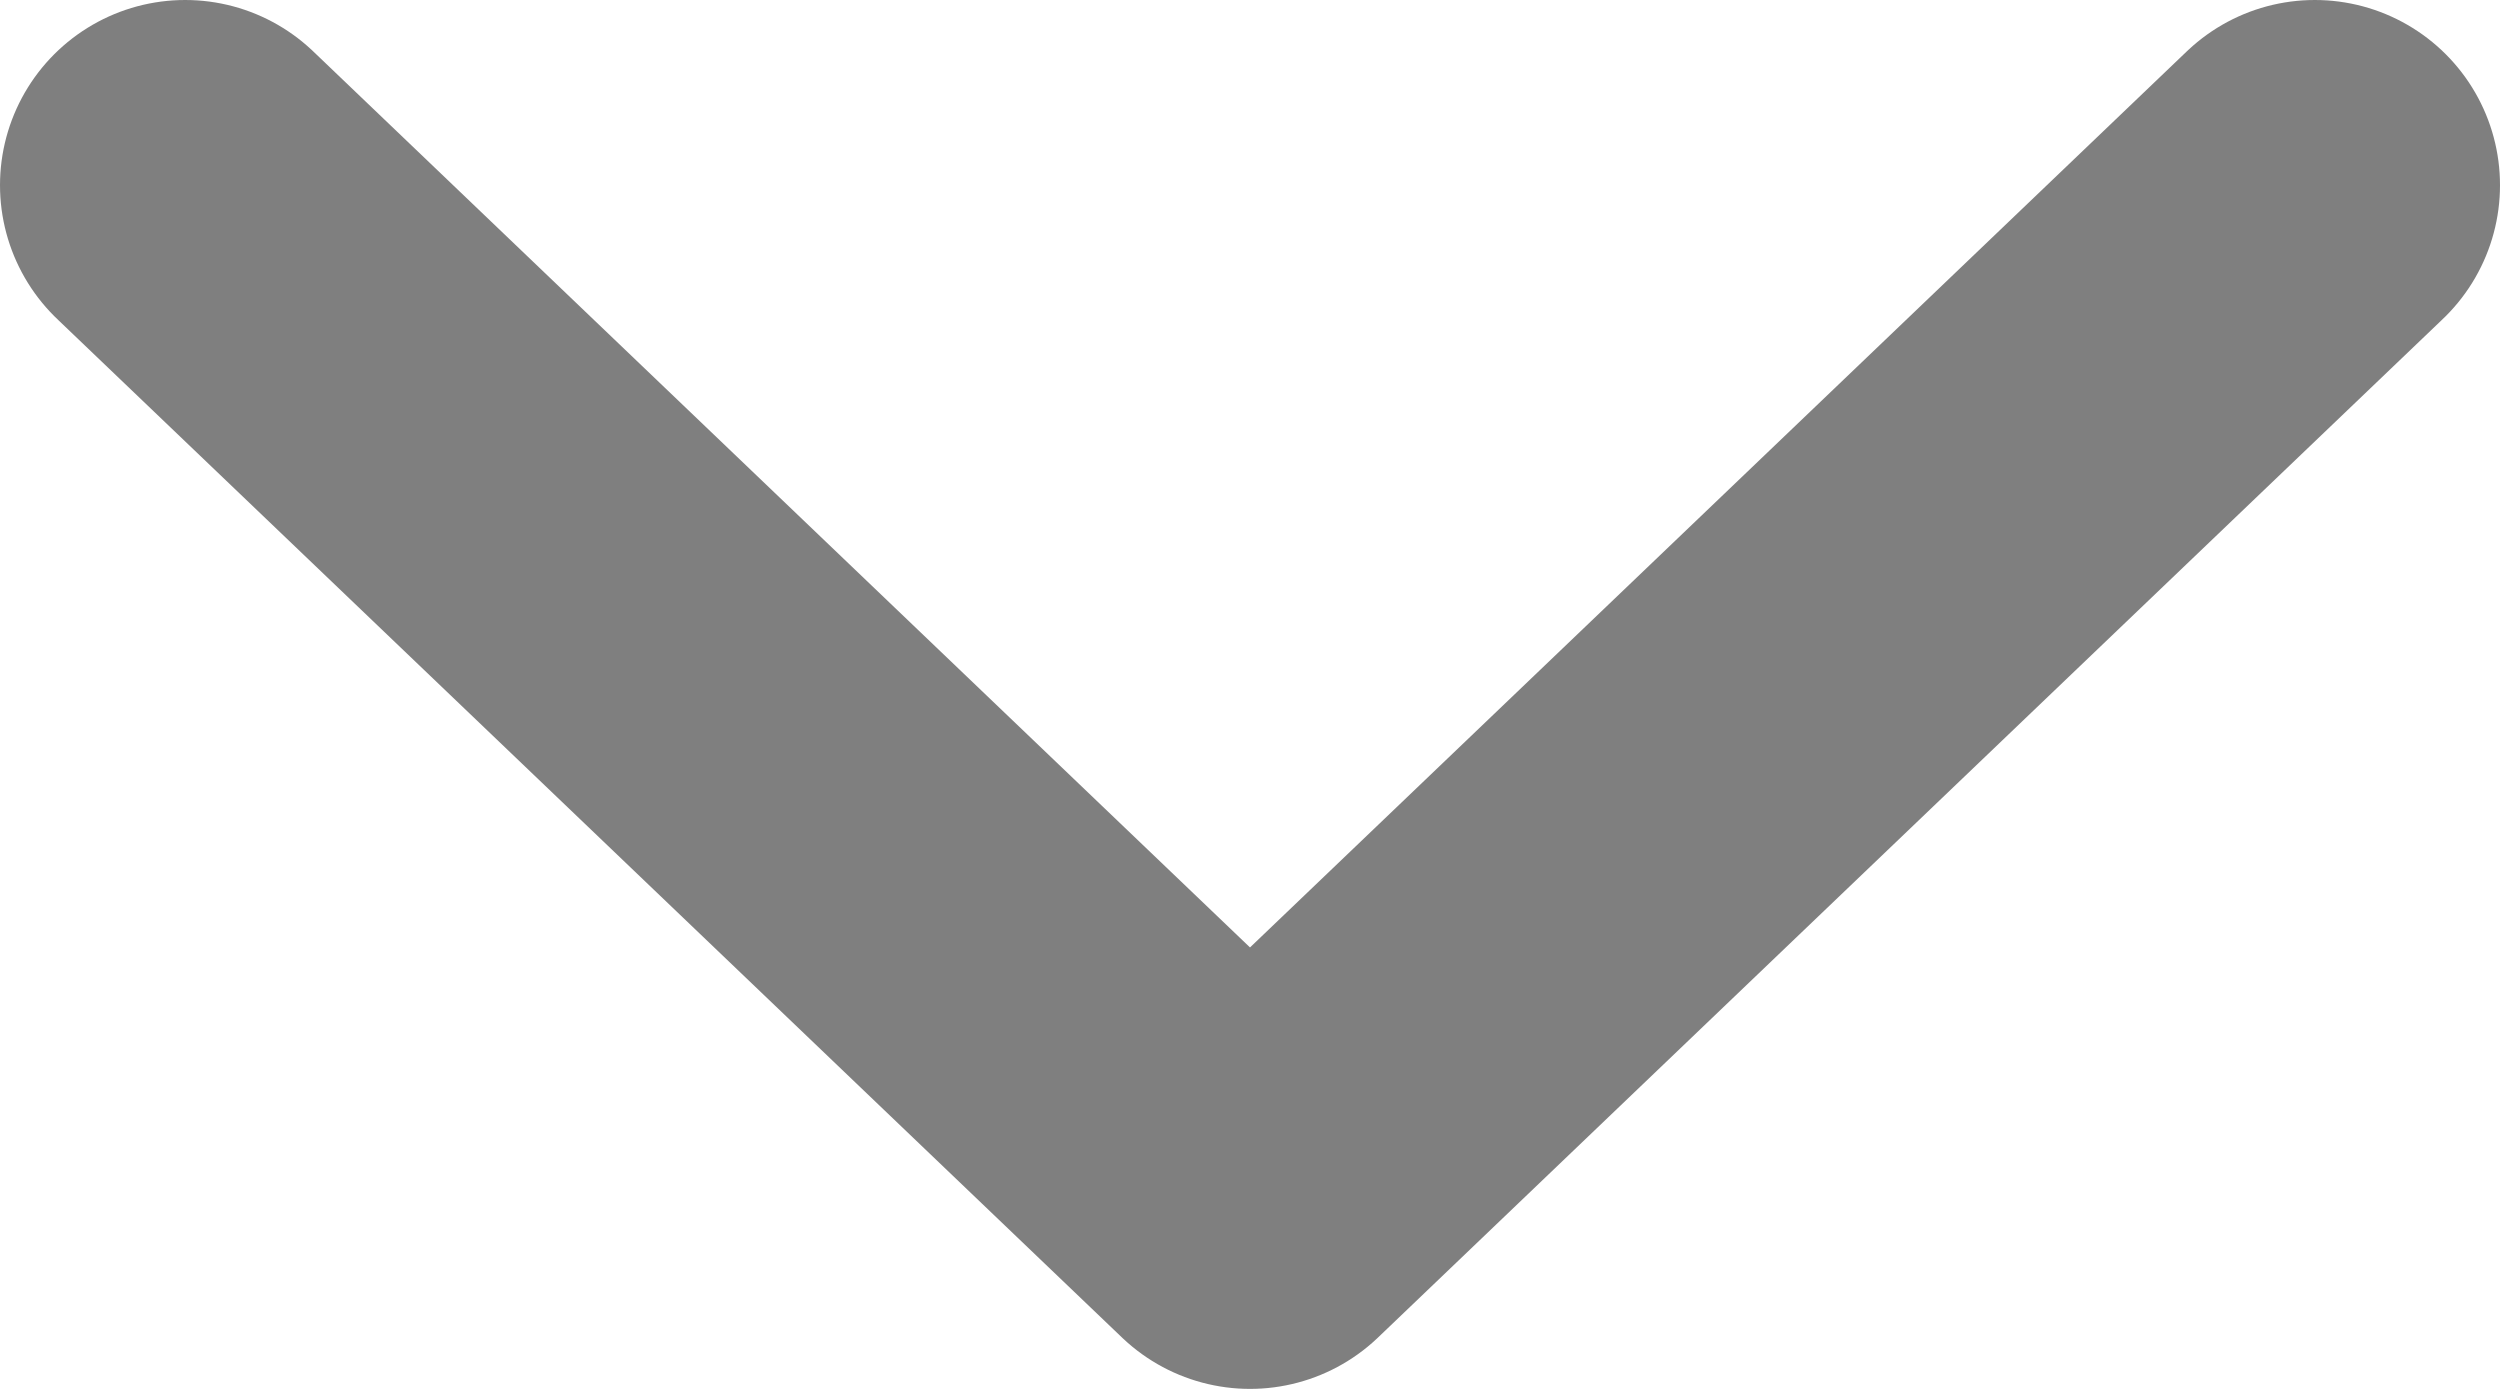 <svg width="27" height="15" viewBox="0 0 27 15" fill="none" xmlns="http://www.w3.org/2000/svg">
<path d="M2 2L13.5 13L25 2" stroke="black" stroke-opacity="0.5" stroke-width="4" stroke-linecap="round" stroke-linejoin="round"/>
</svg>
